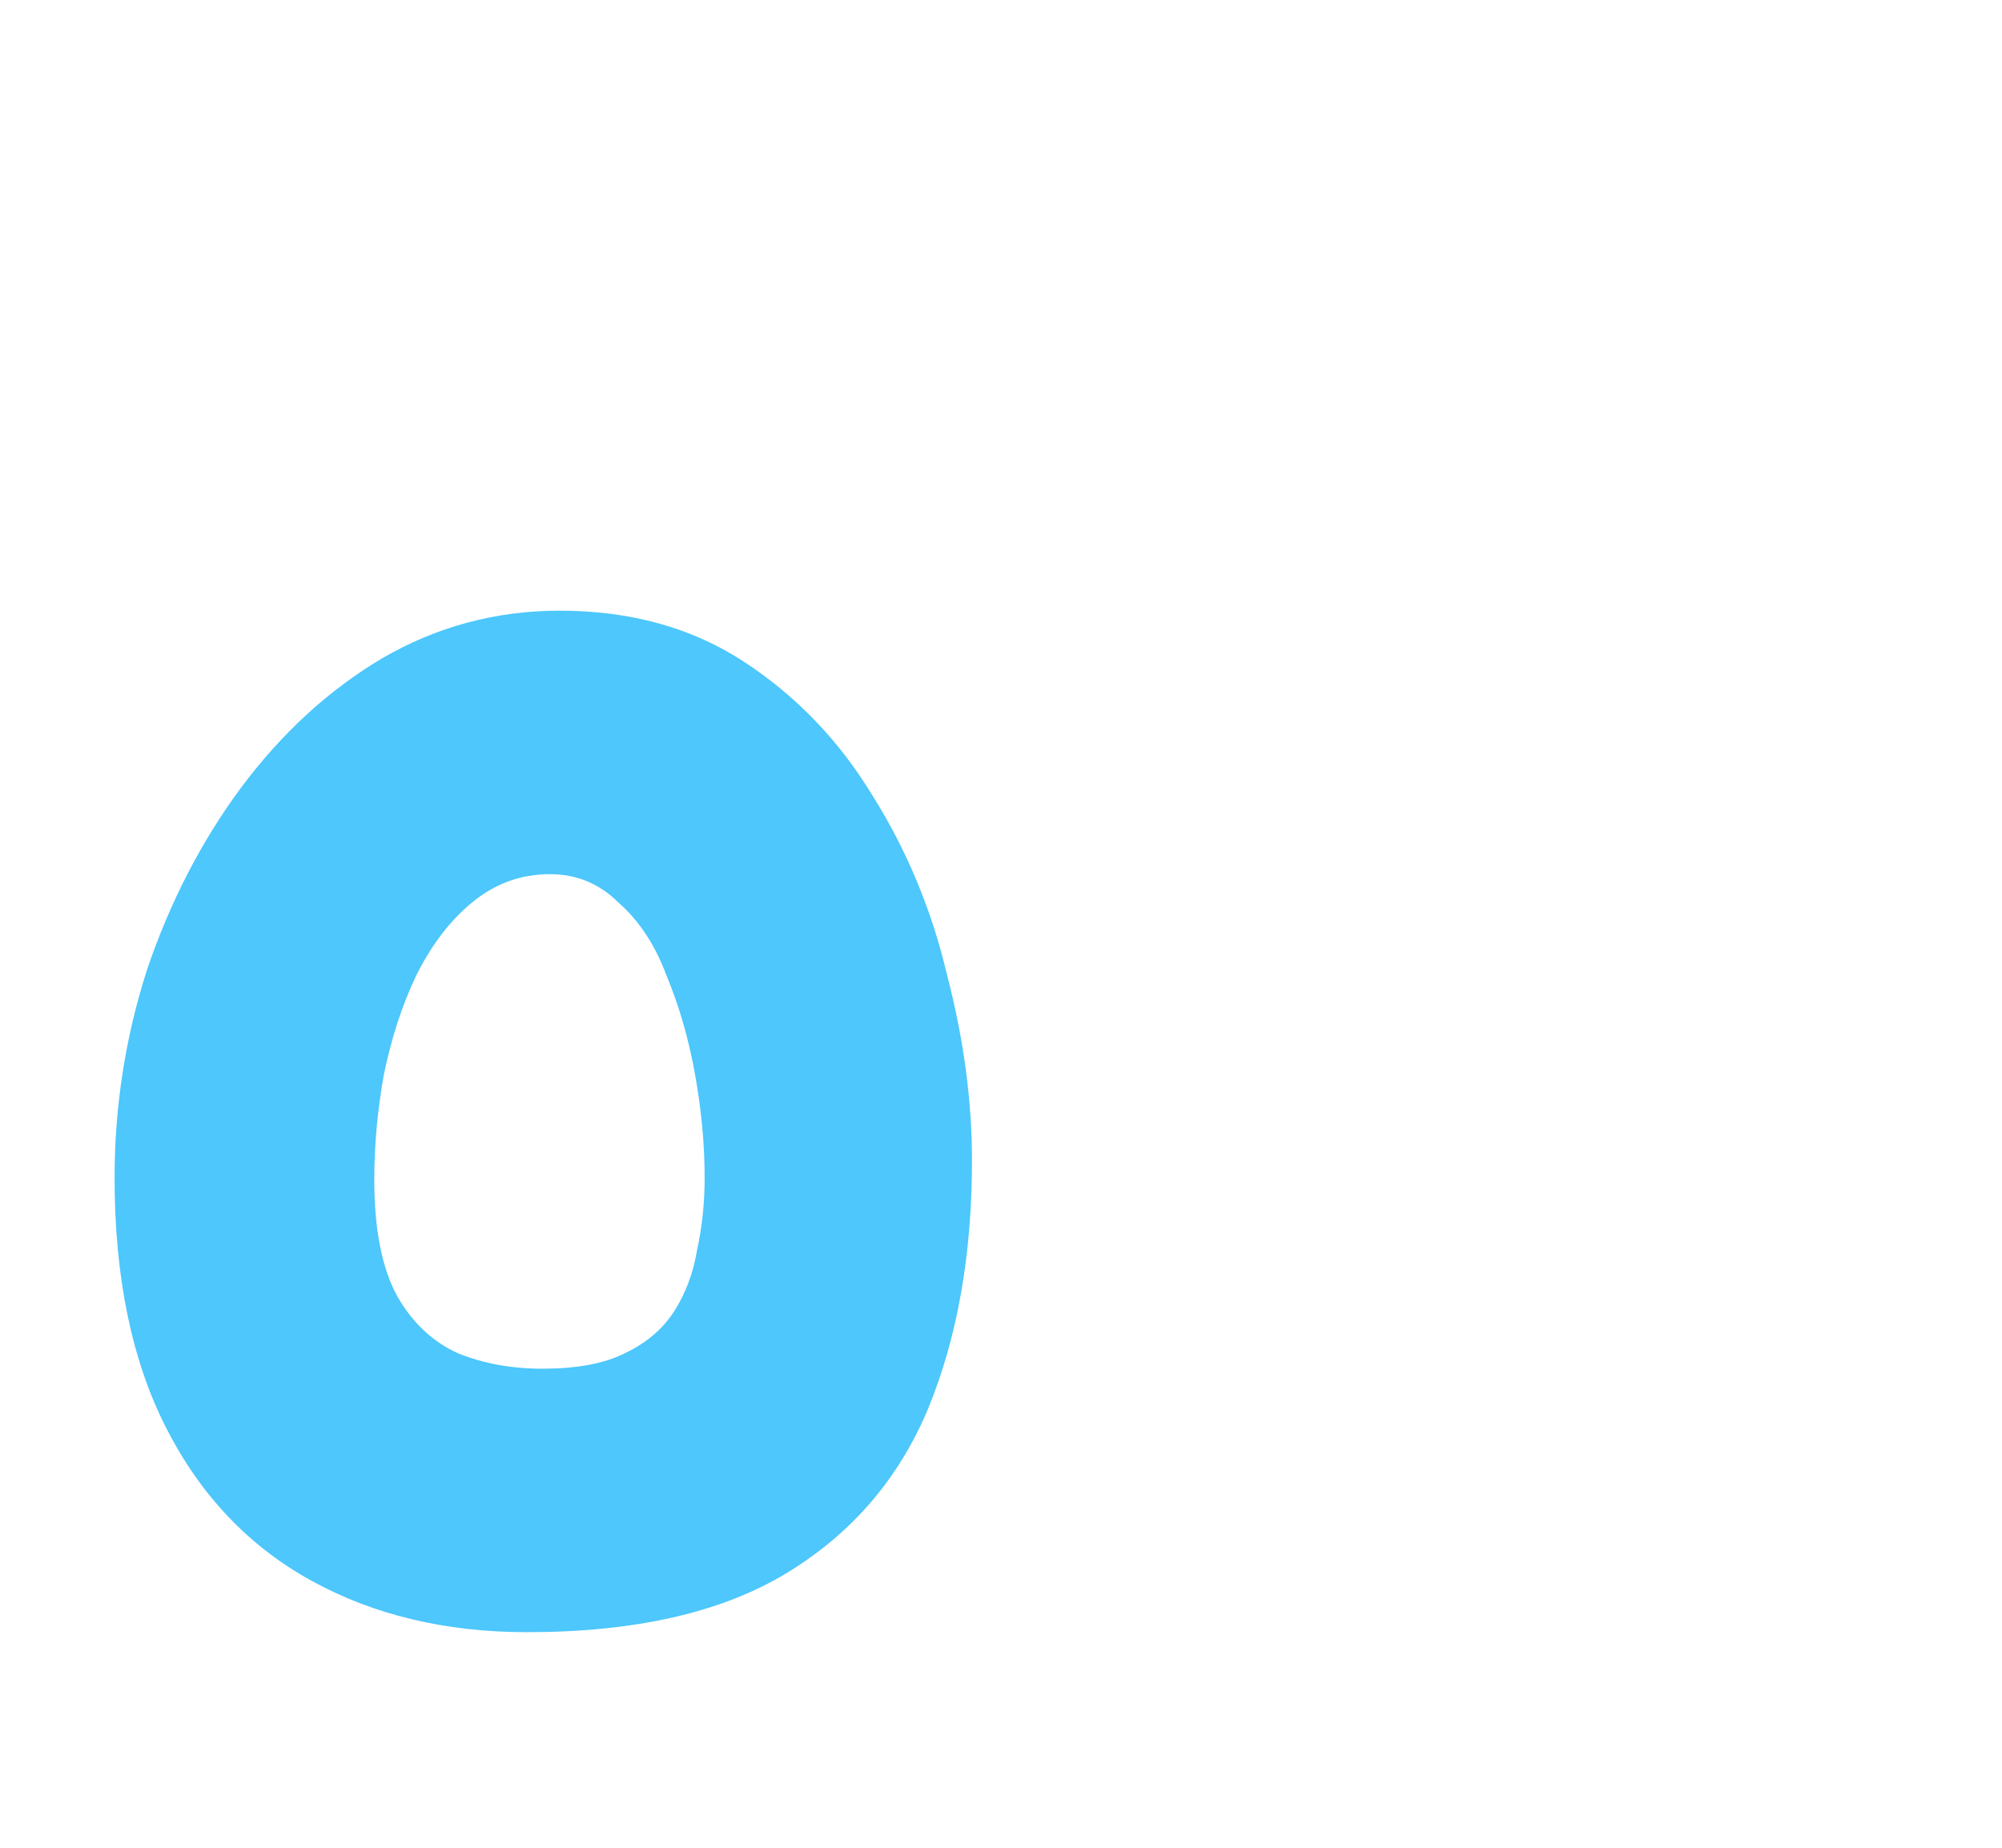 <?xml version="1.0" encoding="UTF-8"?> <svg xmlns="http://www.w3.org/2000/svg" width="65" height="60" viewBox="0 0 65 60" fill="none"><path d="M17.112 53C14.467 53 12.131 52.442 10.106 51.326C8.081 50.21 6.51 48.557 5.394 46.366C4.278 44.175 3.72 41.468 3.72 38.244C3.72 35.929 4.071 33.677 4.774 31.486C5.518 29.295 6.531 27.332 7.812 25.596C9.135 23.819 10.664 22.413 12.4 21.38C14.177 20.347 16.099 19.83 18.166 19.83C20.481 19.83 22.485 20.388 24.18 21.504C25.875 22.62 27.259 24.067 28.334 25.844C29.45 27.621 30.256 29.564 30.752 31.672C31.289 33.739 31.558 35.743 31.558 37.686C31.558 40.745 31.083 43.431 30.132 45.746C29.181 48.019 27.652 49.797 25.544 51.078C23.436 52.359 20.625 53 17.112 53ZM17.608 44.444C18.724 44.444 19.613 44.279 20.274 43.948C20.977 43.617 21.514 43.163 21.886 42.584C22.258 42.005 22.506 41.344 22.63 40.6C22.795 39.856 22.878 39.071 22.878 38.244C22.878 37.169 22.775 36.053 22.568 34.896C22.361 33.739 22.051 32.664 21.638 31.672C21.266 30.68 20.749 29.895 20.088 29.316C19.468 28.696 18.724 28.386 17.856 28.386C16.905 28.386 16.058 28.696 15.314 29.316C14.611 29.895 14.012 30.68 13.516 31.672C13.061 32.623 12.71 33.697 12.462 34.896C12.255 36.053 12.152 37.19 12.152 38.306C12.152 39.918 12.4 41.179 12.896 42.088C13.392 42.956 14.053 43.576 14.88 43.948C15.707 44.279 16.616 44.444 17.608 44.444Z" fill="#4DC7FC"></path></svg> 